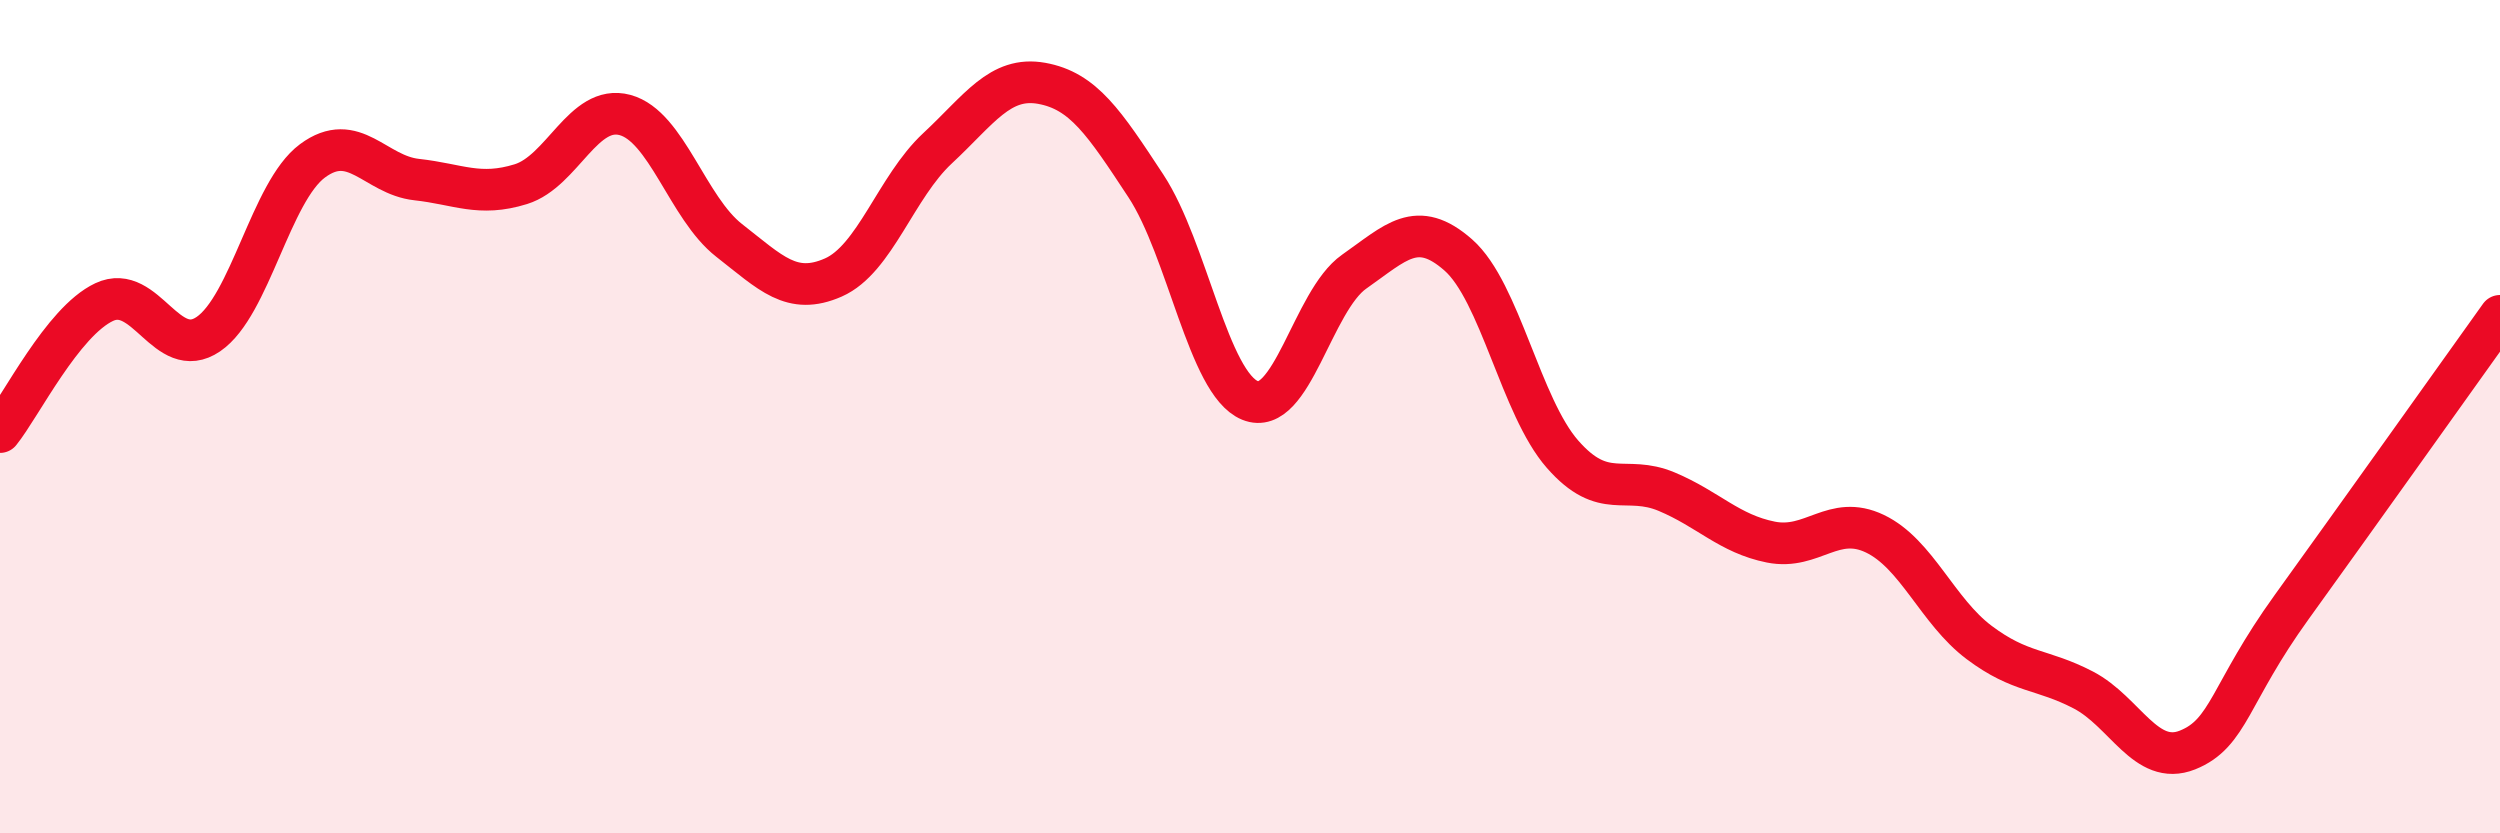 
    <svg width="60" height="20" viewBox="0 0 60 20" xmlns="http://www.w3.org/2000/svg">
      <path
        d="M 0,10.37 C 0.5,9.75 1.5,7.72 2.5,7.25 C 3.5,6.78 4,8.7 5,8.02 C 6,7.34 6.5,4.6 7.5,3.86 C 8.5,3.12 9,4.2 10,4.31 C 11,4.42 11.5,4.73 12.5,4.42 C 13.5,4.11 14,2.49 15,2.76 C 16,3.03 16.5,4.99 17.5,5.77 C 18.5,6.55 19,7.1 20,6.66 C 21,6.22 21.5,4.49 22.5,3.56 C 23.5,2.63 24,1.82 25,2 C 26,2.18 26.5,2.94 27.5,4.46 C 28.5,5.98 29,9.2 30,9.61 C 31,10.02 31.5,7.22 32.5,6.52 C 33.5,5.82 34,5.24 35,6.12 C 36,7 36.5,9.76 37.5,10.9 C 38.5,12.04 39,11.38 40,11.8 C 41,12.22 41.5,12.81 42.5,13.01 C 43.5,13.21 44,12.33 45,12.81 C 46,13.29 46.5,14.67 47.5,15.42 C 48.5,16.17 49,16.04 50,16.56 C 51,17.08 51.5,18.4 52.5,18 C 53.5,17.6 53.5,16.65 55,14.57 C 56.5,12.49 59,8.98 60,7.58L60 20L0 20Z"
        fill="#EB0A25"
        opacity="0.1"
        stroke-linecap="round"
        stroke-linejoin="round"
      />
      <path
        d="M 0,10.37 C 0.5,9.75 1.5,7.72 2.5,7.25 C 3.5,6.78 4,8.7 5,8.02 C 6,7.34 6.5,4.6 7.5,3.86 C 8.5,3.12 9,4.2 10,4.31 C 11,4.42 11.5,4.73 12.5,4.42 C 13.5,4.11 14,2.49 15,2.76 C 16,3.03 16.5,4.99 17.5,5.77 C 18.5,6.55 19,7.1 20,6.66 C 21,6.22 21.5,4.49 22.5,3.56 C 23.5,2.63 24,1.82 25,2 C 26,2.18 26.5,2.94 27.5,4.46 C 28.5,5.98 29,9.2 30,9.61 C 31,10.02 31.5,7.22 32.5,6.52 C 33.5,5.82 34,5.24 35,6.12 C 36,7 36.5,9.76 37.5,10.9 C 38.5,12.04 39,11.38 40,11.8 C 41,12.22 41.5,12.81 42.5,13.01 C 43.5,13.21 44,12.33 45,12.81 C 46,13.29 46.5,14.67 47.5,15.42 C 48.5,16.17 49,16.04 50,16.56 C 51,17.08 51.5,18.4 52.5,18 C 53.5,17.6 53.5,16.65 55,14.57 C 56.5,12.49 59,8.98 60,7.58"
        stroke="#EB0A25"
        stroke-width="1"
        fill="none"
        stroke-linecap="round"
        stroke-linejoin="round"
      />
    </svg>
  